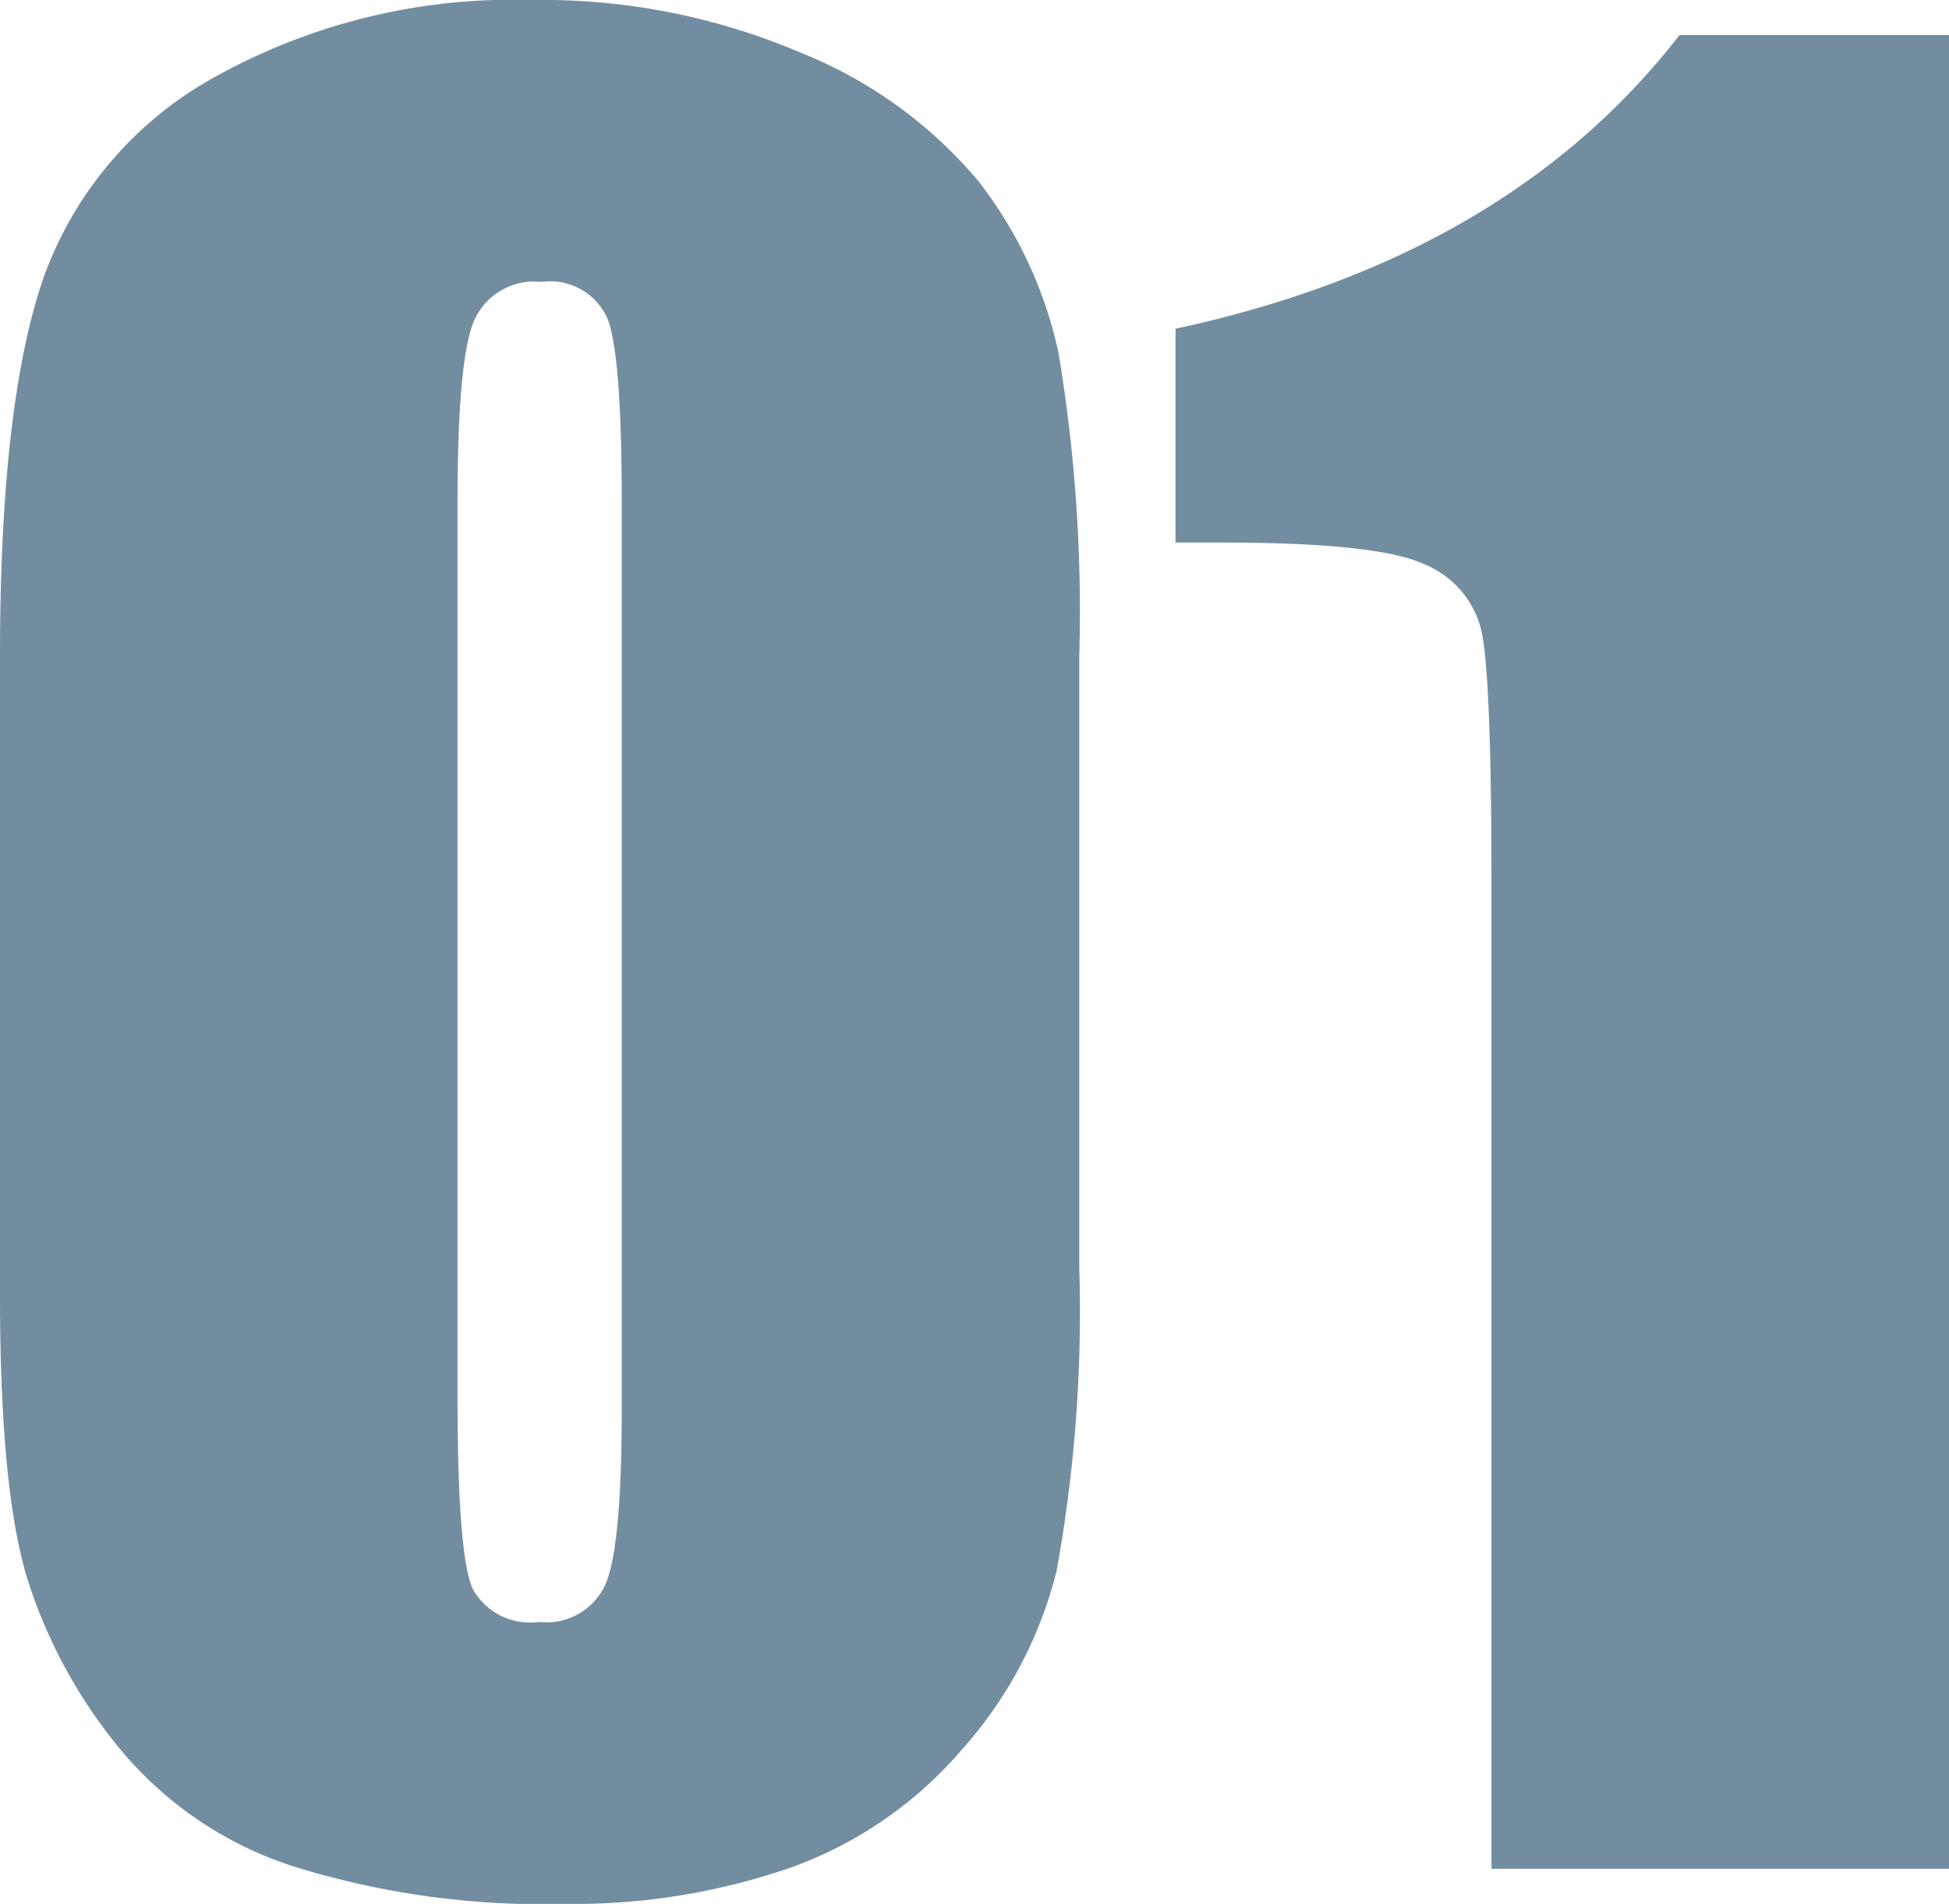 <svg id="レイヤー_1" data-name="レイヤー 1" xmlns="http://www.w3.org/2000/svg" viewBox="0 0 75.63 73.872"><defs><style>.cls-1{fill:#738da0;}</style></defs><path class="cls-1" d="M41.88,25.444V49.175A56.16,56.16,0,0,1,41,60.952a16.292,16.292,0,0,1-3.647,6.9,15.722,15.722,0,0,1-6.68,4.614,25.727,25.727,0,0,1-8.745,1.406A32.55,32.55,0,0,1,11.338,72.4a14.517,14.517,0,0,1-6.724-4.592,19.652,19.652,0,0,1-3.559-6.57Q0,57.788,0,50.273V25.444q0-9.8,1.692-14.677A14.475,14.475,0,0,1,8.416,2.944,23.761,23.761,0,0,1,20.61,0,25.583,25.583,0,0,1,31.069,2.043a17.48,17.48,0,0,1,6.9,4.988,16.478,16.478,0,0,1,3.1,6.636A60.616,60.616,0,0,1,41.88,25.444ZM24.126,19.468q0-5.67-.549-7.1a2.432,2.432,0,0,0-2.571-1.429,2.543,2.543,0,0,0-2.615,1.516q-.637,1.516-.637,7.01V54.185q0,6.195.593,7.47a2.537,2.537,0,0,0,2.571,1.275,2.506,2.506,0,0,0,2.593-1.494q.615-1.494.615-6.724Z"/><path class="cls-1" d="M75.63,1.362V72.51H57.876V34.365q0-8.26-.4-9.931a3.708,3.708,0,0,0-2.175-2.527q-1.779-.858-7.932-.857H45.615V12.755Q58.491,9.984,65.171,1.362Z"/></svg>